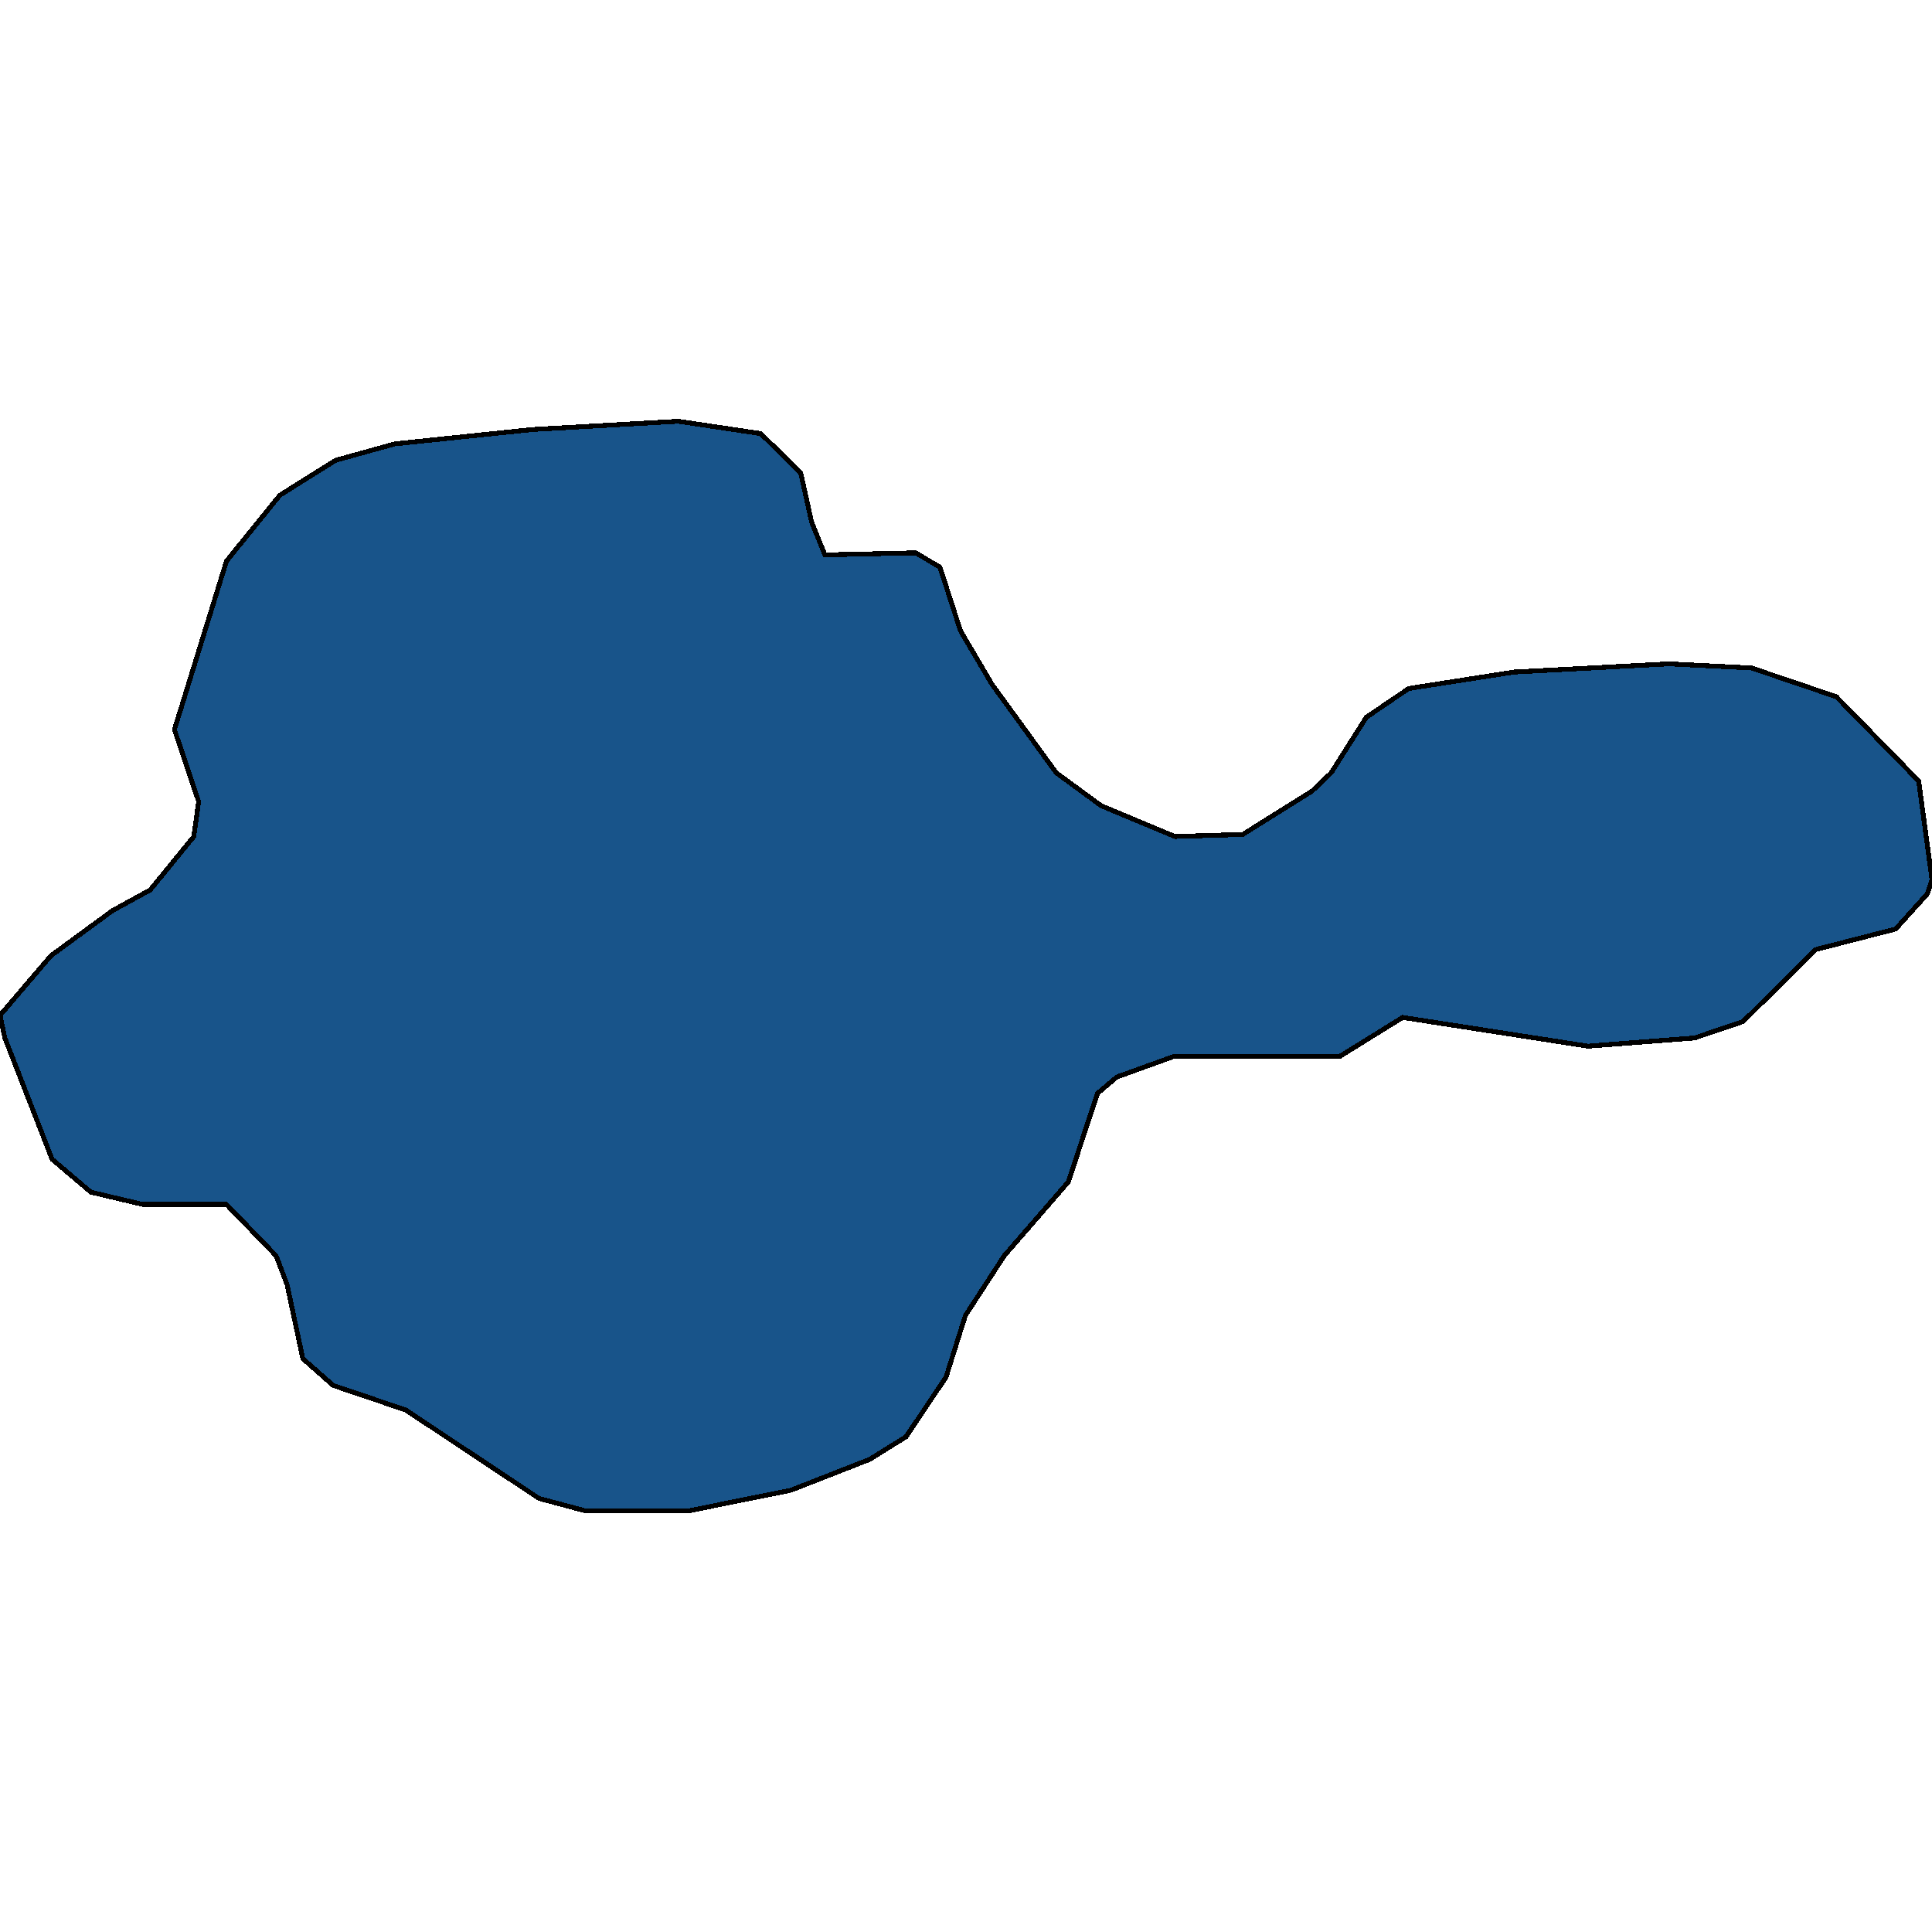 <svg xmlns="http://www.w3.org/2000/svg" width="400" height="400"><path style="stroke: black; fill: #18548a; shape-rendering: crispEdges; stroke-width: 1px;" d="M10.784,240.009L1.003,214.899L0,210.218L10.533,197.876L23.323,188.512L31.097,184.256L40.125,173.191L41.129,165.955L36.113,151.059L46.897,116.159L57.931,102.539L69.467,95.303L81.755,91.898L110.345,88.919L140.439,87.217L157.492,89.77L165.768,97.857L168.025,108.072L170.784,114.882L189.592,114.456L194.608,117.436L198.871,130.63L205.392,141.696L218.683,159.997L227.962,166.807L243.26,173.191L257.304,172.765L271.599,163.827L275.611,159.997L282.884,148.505L291.661,142.547L313.48,139.142L345.58,137.44L362.633,138.291L380.188,144.249L397.241,161.699L400,182.128L398.997,185.108L392.476,192.343L375.925,196.599L360.878,211.495L350.846,214.899L328.777,216.602L290.408,210.643L277.367,218.73L243.009,218.73L231.223,222.986L227.21,226.39L221.191,244.691L207.9,260.012L199.875,272.354L195.862,285.121L187.586,297.463L180.063,302.144L163.762,308.528L142.696,312.783L121.129,312.783L111.599,310.23L84.013,291.93L68.966,286.823L62.696,281.291L59.436,265.97L57.179,260.012L46.897,249.372L29.592,249.372L18.809,246.819Z"></path></svg>